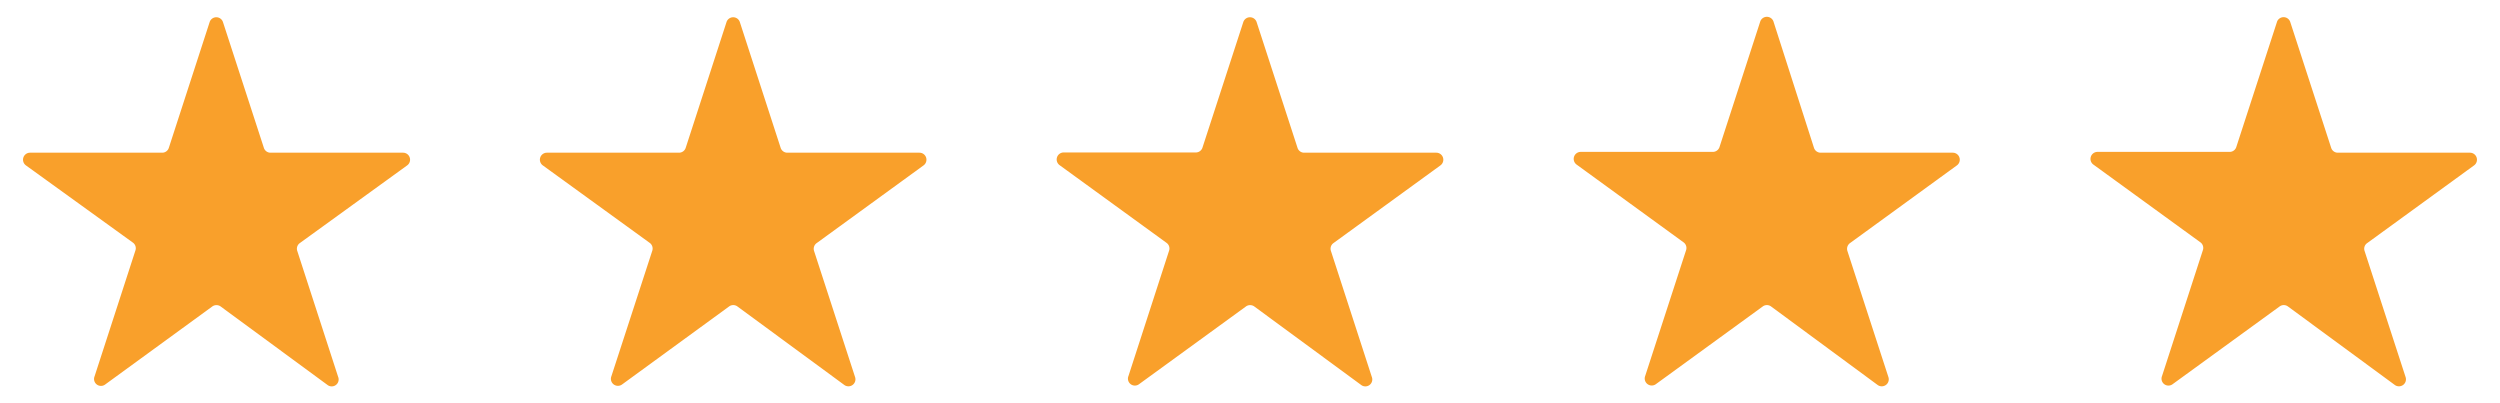 <svg id="Layer_1" data-name="Layer 1" xmlns="http://www.w3.org/2000/svg" width="310.09" height="50" viewBox="0 0 310.09 50"><path d="M27.66,2.75l5.07,15.59a.86.86,0,0,0,.82.6H50a.87.87,0,0,1,.51,1.57L37.19,30.15a.86.86,0,0,0-.31,1l5.06,15.59a.86.86,0,0,1-1.33,1L27.35,38a.89.89,0,0,0-1,0L13.06,47.68a.86.86,0,0,1-1.33-1l5.06-15.59a.86.86,0,0,0-.31-1L3.21,20.51a.87.87,0,0,1,.51-1.57h16.4a.86.86,0,0,0,.82-.6L26,2.75A.87.87,0,0,1,27.66,2.75Z" style="fill:#f9a02b"/><path d="M91.77,2.75l5.06,15.59a.87.87,0,0,0,.83.6h16.39a.87.87,0,0,1,.51,1.57L101.3,30.15a.87.87,0,0,0-.32,1l5.07,15.59a.87.87,0,0,1-1.34,1L91.45,38a.87.87,0,0,0-1,0L77.17,47.68a.87.87,0,0,1-1.34-1L80.9,31.12a.87.87,0,0,0-.32-1L67.32,20.51a.87.87,0,0,1,.51-1.57H84.22a.87.87,0,0,0,.83-.6L90.11,2.75A.87.87,0,0,1,91.77,2.75Z" style="fill:#f9a02b"/><path d="M155.87,2.75l5.07,15.59a.86.86,0,0,0,.82.6h16.4a.87.87,0,0,1,.51,1.57L165.4,30.15a.86.86,0,0,0-.31,1l5.06,15.59a.86.86,0,0,1-1.33,1L155.56,38a.89.89,0,0,0-1,0l-13.26,9.64a.86.86,0,0,1-1.33-1L145,31.12a.86.86,0,0,0-.31-1l-13.27-9.64a.87.87,0,0,1,.51-1.57h16.4a.86.86,0,0,0,.82-.6l5.07-15.59A.87.87,0,0,1,155.87,2.75Z" style="fill:#f9a02b"/><path d="M220,2.75,225,18.34a.87.87,0,0,0,.83.6h16.39a.87.87,0,0,1,.51,1.57l-13.26,9.64a.88.88,0,0,0-.32,1l5.07,15.59a.87.87,0,0,1-1.34,1L219.66,38a.87.87,0,0,0-1,0l-13.26,9.64a.87.87,0,0,1-1.34-1l5.07-15.59a.87.87,0,0,0-.32-1l-13.26-9.64a.87.87,0,0,1,.51-1.57h16.39a.87.87,0,0,0,.83-.6l5.06-15.59A.87.87,0,0,1,220,2.75Z" style="fill:#f9a02b"/><path d="M284.08,2.75l5.07,15.59a.86.86,0,0,0,.82.6h16.4a.87.87,0,0,1,.51,1.57l-13.26,9.64a.85.85,0,0,0-.32,1l5.07,15.59a.87.87,0,0,1-1.34,1L283.77,38a.87.87,0,0,0-1,0l-13.27,9.64a.86.86,0,0,1-1.33-1l5.06-15.59a.86.86,0,0,0-.31-1l-13.27-9.64a.87.87,0,0,1,.52-1.57h16.39a.86.86,0,0,0,.82-.6l5.07-15.59A.87.87,0,0,1,284.08,2.75Z" style="fill:#f9a02b"/></svg>